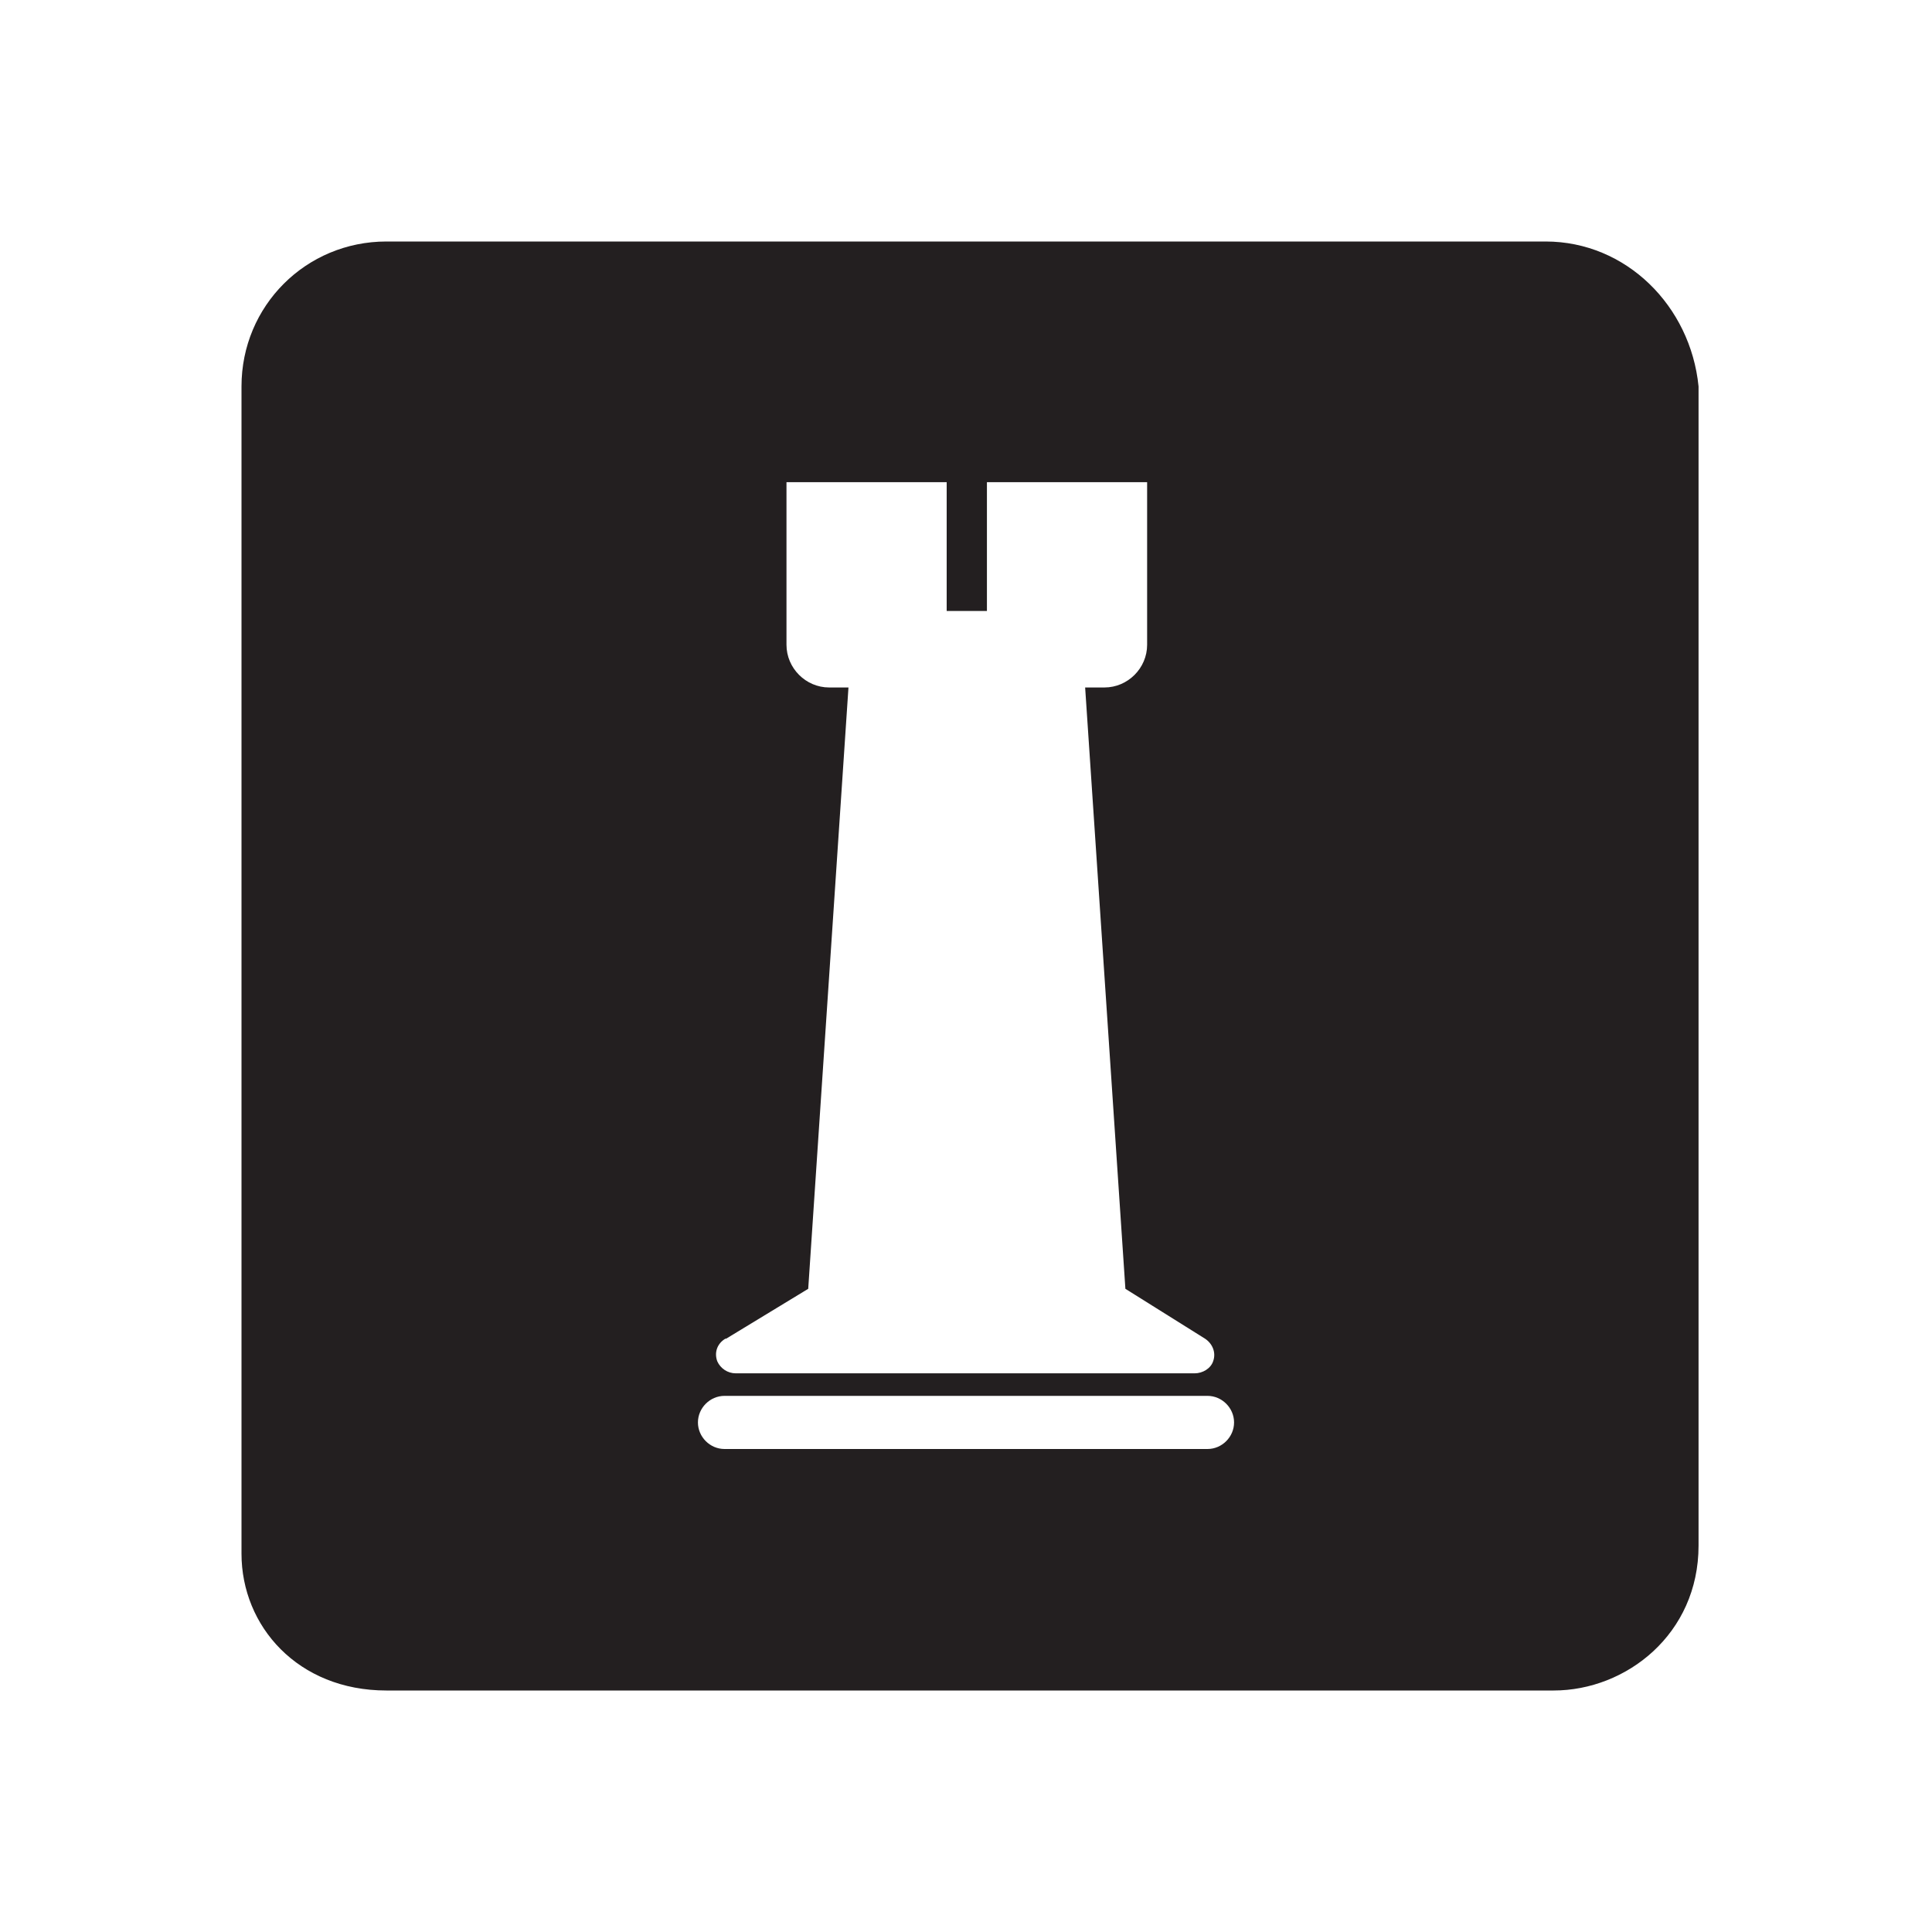 <?xml version="1.0" encoding="UTF-8"?>
<svg id="Layer_2" data-name="Layer 2" xmlns="http://www.w3.org/2000/svg" viewBox="0 0 24 24">
  <defs>
    <style>
      .cls-1 {
        fill: #231f20;
      }
    </style>
  </defs>
  <path class="cls-1" d="m19.2,3H4.8c-1,0-1.8.8-1.8,1.8v14.5c0,.9.7,1.7,1.8,1.7h14.5c.9,0,1.8-.7,1.8-1.8V4.8c-.1-1-.9-1.8-1.9-1.8Zm-10.18,13.63l1.02-.62.5-7.47h-.24c-.29,0-.53-.24-.53-.53v-2.02h1.99v1.6h.5v-1.6h1.99v2.02c0,.29-.24.53-.53.53h-.24l.5,7.47.99.62c.09.06.14.17.1.28-.03.09-.13.15-.23.15h-5.7c-.1,0-.19-.06-.23-.15-.04-.11,0-.22.1-.28Zm5.98,1.37h-6c-.18,0-.33-.15-.33-.33s.15-.33.33-.33h6c.18,0,.33.15.33.33s-.15.33-.33.33Z"/>
</svg>